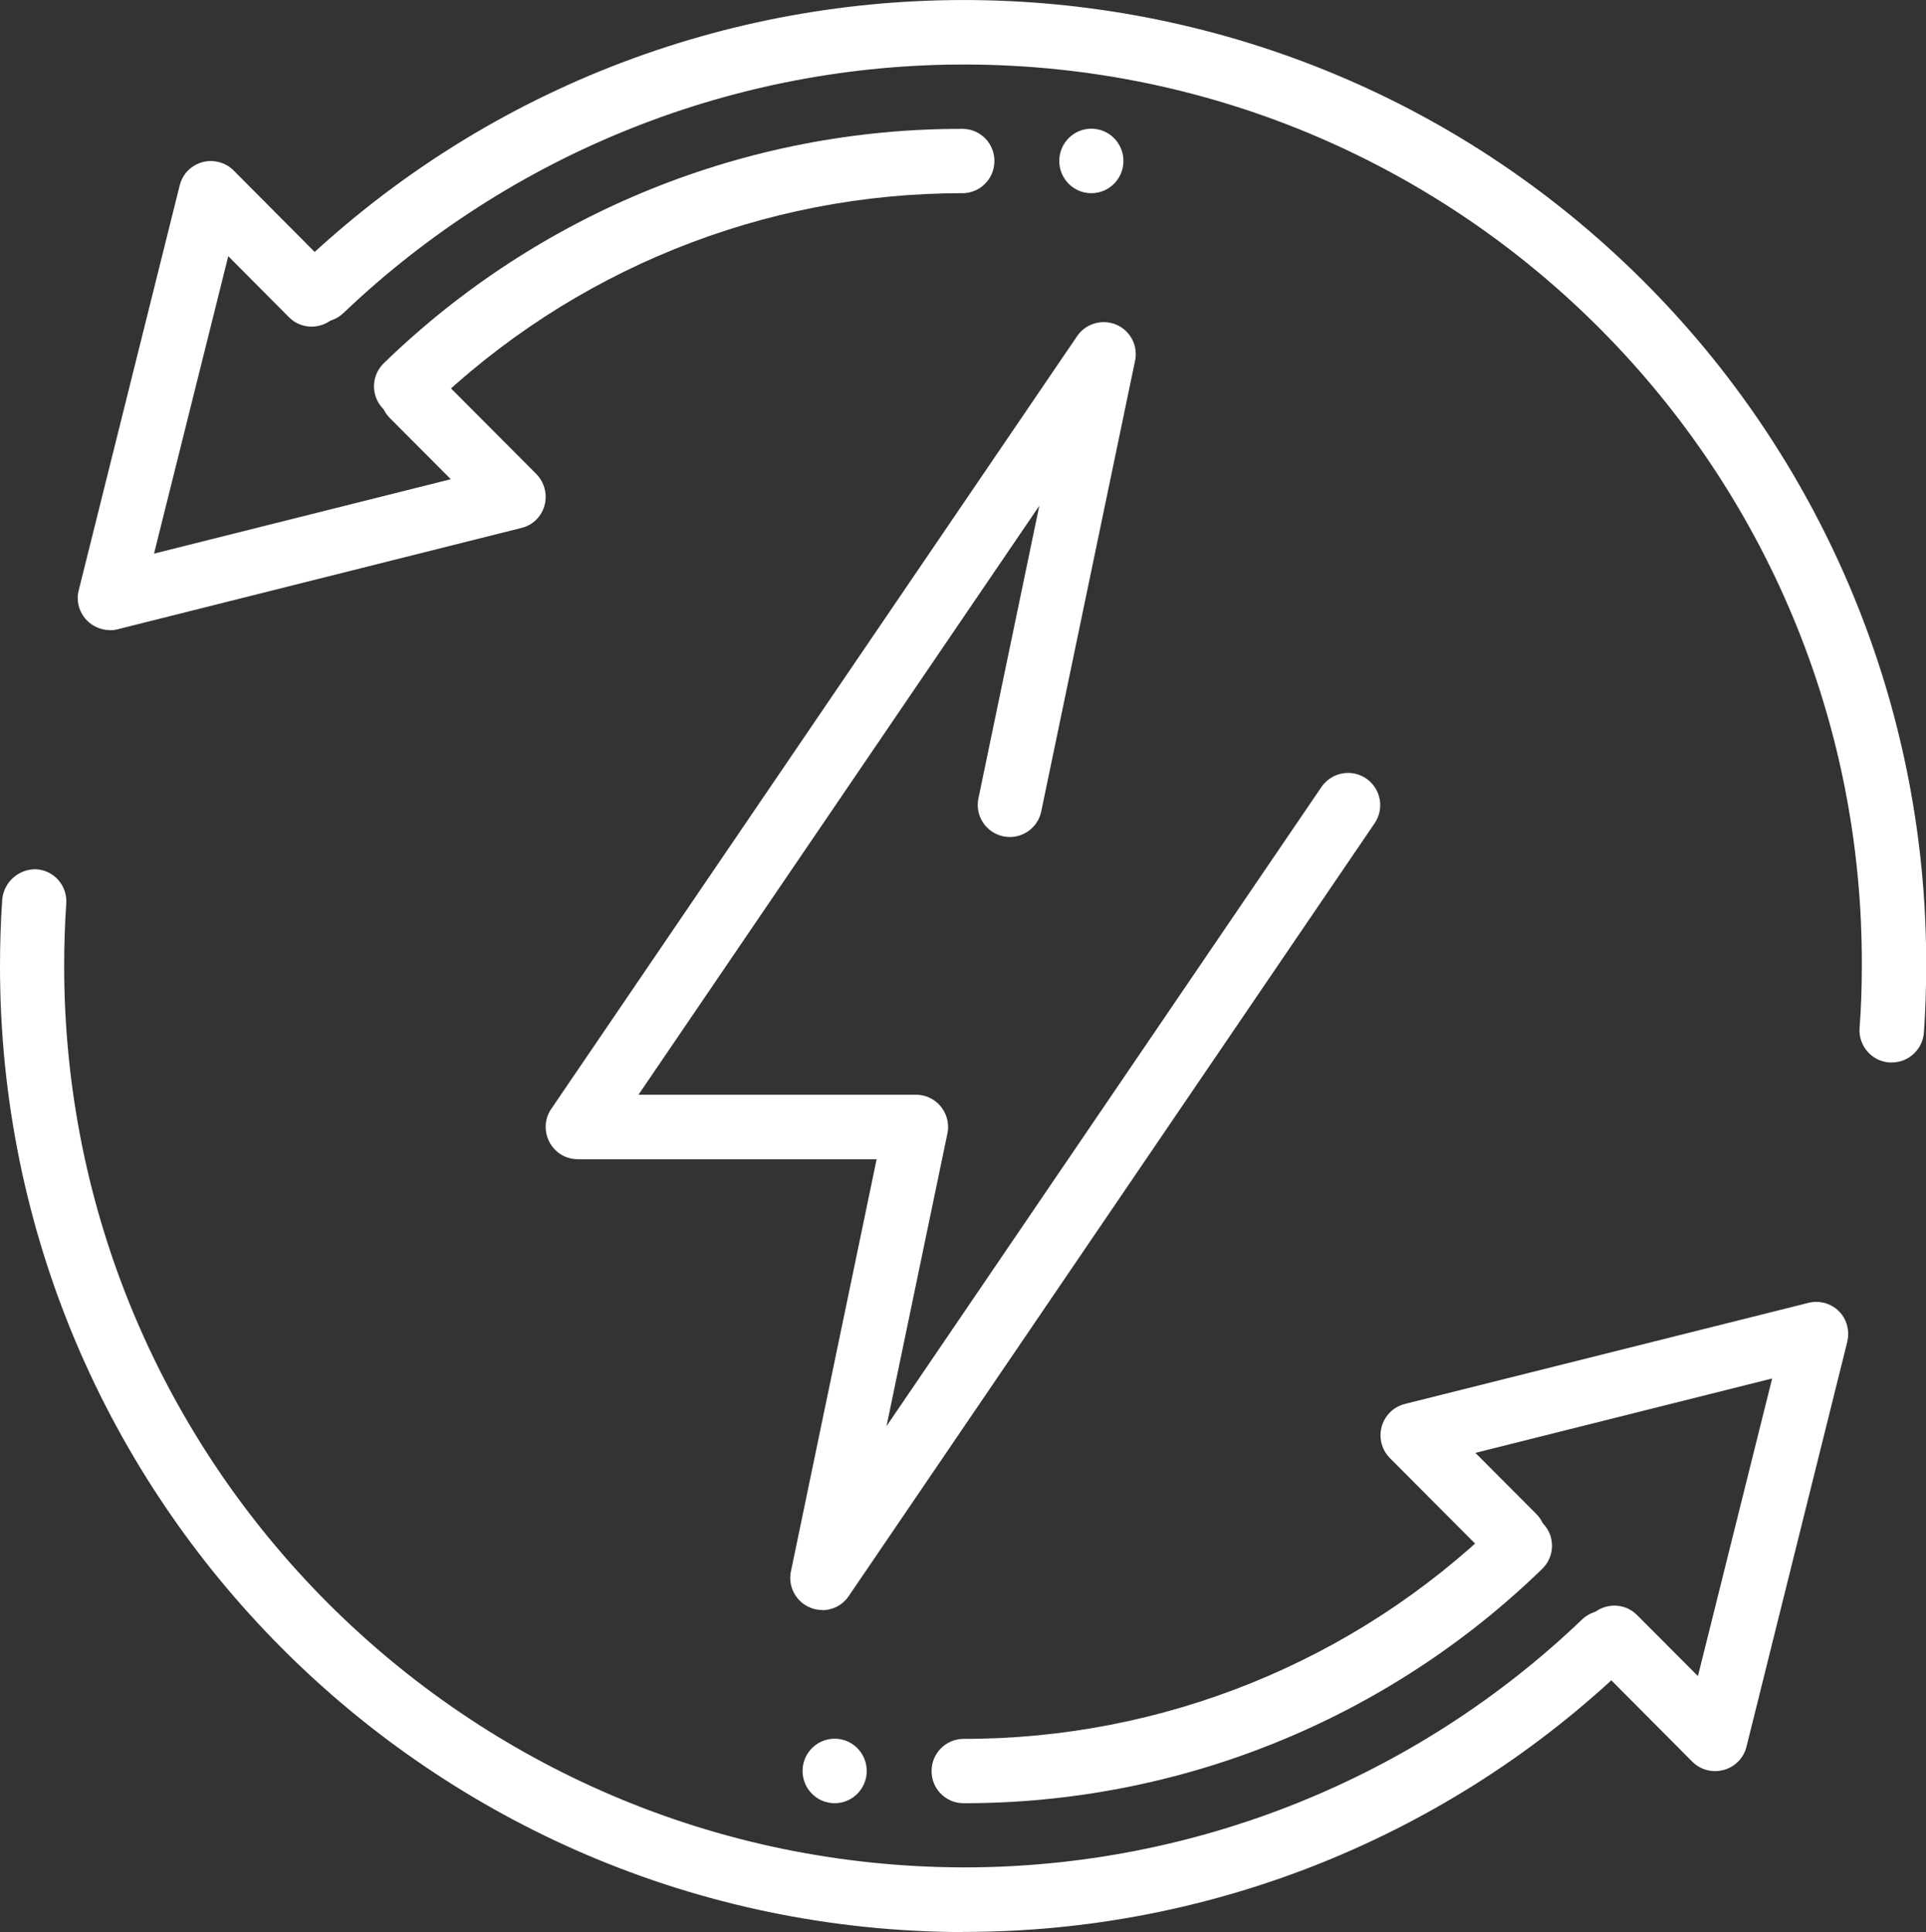 <?xml version="1.0" encoding="UTF-8"?>
<svg id="Layer_2" data-name="Layer 2" xmlns="http://www.w3.org/2000/svg" viewBox="0 0 111.04 111.4">
  <rect x="0" y="0" width="111.04" height="111.4" fill="#333333" stroke="none"/>
  <defs>
    <style>
      .cls-1 {
        fill: #fff;
      }
    </style>
  </defs>
  <g id="Layer_1-2" data-name="Layer 1">
    <g id="energy_efficiency_intelligent_energy_control" data-name="energy efficiency, intelligent energy control">
      <g id="exchange_of_ideas" data-name="exchange of ideas">
        <g id="Group_343" data-name="Group 343">
          <g id="Group_339" data-name="Group 339">
            <path id="Path_151" data-name="Path 151" class="cls-1" d="M98.88,102.12c-.49,0-.96-.19-1.31-.54l-5.81-5.84c-.72-.72-.73-1.9,0-2.62.72-.72,1.9-.73,2.62,0l3.51,3.52,4.28-17.16-17.11,4.29,3.51,3.52c.72.72.73,1.9,0,2.62-.72.72-1.9.73-2.62,0l-5.82-5.84c-.72-.73-.72-1.9,0-2.63.24-.24.53-.4.86-.49l23.27-5.83c.99-.25,2,.35,2.24,1.34.07.3.07.61,0,.91l-5.81,23.34c-.16.65-.66,1.16-1.3,1.34-.16.04-.33.07-.49.07h0Z"/>
            <path id="Path_152" data-name="Path 152" class="cls-1" d="M55.52,103.97c-1.03-.02-1.84-.87-1.81-1.9.02-.99.82-1.79,1.81-1.81,11.51.02,22.57-4.46,30.82-12.47.74-.71,1.91-.69,2.62.05.71.74.69,1.91-.05,2.62h0c-8.94,8.69-20.92,13.53-33.39,13.51Z"/>
            <path id="Path_153" data-name="Path 153" class="cls-1" d="M55.52,111.4C24.82,111.31-.01,86.39,0,55.7,0,54.41.04,53.13.13,51.85c.1-1.01.96-1.76,1.97-1.73,1.02.07,1.79.95,1.72,1.97,0,0,0,0,0,0-.08,1.19-.12,2.38-.12,3.59-.01,28.65,23.17,51.91,51.82,51.99,13.32.02,26.13-5.12,35.74-14.34.77-.68,1.94-.61,2.62.16.65.73.62,1.83-.06,2.53-10.3,9.88-24.02,15.39-38.29,15.37Z"/>
          </g>
          <g id="transfer">
            <g id="Group_340" data-name="Group 340">
              <path id="Path_154" data-name="Path 154" class="cls-1" d="M6.34,36.33c-1.02,0-1.85-.82-1.86-1.84,0-.16.02-.31.06-.46l5.82-23.34c.24-.99,1.25-1.6,2.24-1.35.33.08.63.25.87.49l5.81,5.84c.72.72.73,1.9,0,2.62s-1.9.73-2.62,0l-3.5-3.52-4.28,17.15,17.11-4.29-3.51-3.52c-.72-.72-.73-1.9,0-2.62.72-.72,1.9-.73,2.62,0l5.82,5.84c.72.73.72,1.91,0,2.63-.24.24-.53.4-.86.48l-23.27,5.84c-.15.04-.3.06-.45.06h0Z"/>
              <path id="Path_155" data-name="Path 155" class="cls-1" d="M23.41,24.13c-.5,0-.98-.2-1.33-.57-.71-.74-.69-1.91.05-2.62,8.94-8.69,20.92-13.54,33.39-13.51,1.03.02,1.84.87,1.81,1.9-.02.99-.82,1.79-1.81,1.81-11.51-.02-22.57,4.46-30.82,12.47-.34.33-.81.52-1.28.52Z"/>
              <path id="Path_156" data-name="Path 156" class="cls-1" d="M109.06,61.26h-.13c-1.02-.07-1.79-.96-1.72-1.98.09-1.18.13-2.38.13-3.58.11-28.6-22.98-51.87-51.58-51.98-13.39-.05-26.28,5.09-35.97,14.34-.75.7-1.92.66-2.62-.09-.69-.74-.66-1.9.07-2.6,22.16-21.17,57.28-20.37,78.44,1.79,9.91,10.38,15.42,24.19,15.37,38.54,0,1.28-.04,2.57-.13,3.83-.07.97-.88,1.73-1.85,1.73Z"/>
            </g>
          </g>
          <g id="transaction_history_clock" data-name="transaction history, clock">
            <g id="chargeback_claim_chargeback_money" data-name="chargeback claim, chargeback, money">
              <g id="Group_341" data-name="Group 341">
                <ellipse id="Ellipse_29" data-name="Ellipse 29" class="cls-1" cx="48.12" cy="102.11" rx="1.85" ry="1.86"/>
              </g>
            </g>
          </g>
          <g id="transaction_history_clock-2" data-name="transaction history, clock">
            <g id="chargeback_claim_chargeback_money-2" data-name="chargeback claim, chargeback, money">
              <g id="Group_342" data-name="Group 342">
                <ellipse id="Ellipse_30" data-name="Ellipse 30" class="cls-1" cx="62.92" cy="9.28" rx="1.85" ry="1.86"/>
              </g>
            </g>
          </g>
        </g>
      </g>
      <path id="Path_157" data-name="Path 157" class="cls-1" d="M47.41,92.83c-1.02,0-1.85-.83-1.85-1.85,0-.13.01-.26.04-.38l4.94-23.76h-17.23c-1.03,0-1.85-.84-1.85-1.87,0-.37.11-.73.32-1.03l30.32-44.56c.57-.84,1.73-1.06,2.57-.49.62.42.93,1.18.77,1.91l-5.41,25.99c-.21,1-1.19,1.64-2.19,1.43s-1.64-1.19-1.43-2.19h0l3.51-16.87-23.11,33.96h16c1.02,0,1.85.83,1.85,1.86,0,.13-.01.25-.04.38l-3.51,16.87,25.08-36.86c.58-.84,1.73-1.06,2.58-.48.84.58,1.06,1.73.48,2.58l-30.32,44.56c-.34.51-.92.81-1.53.81Z"/>
    </g>
  </g>
</svg>